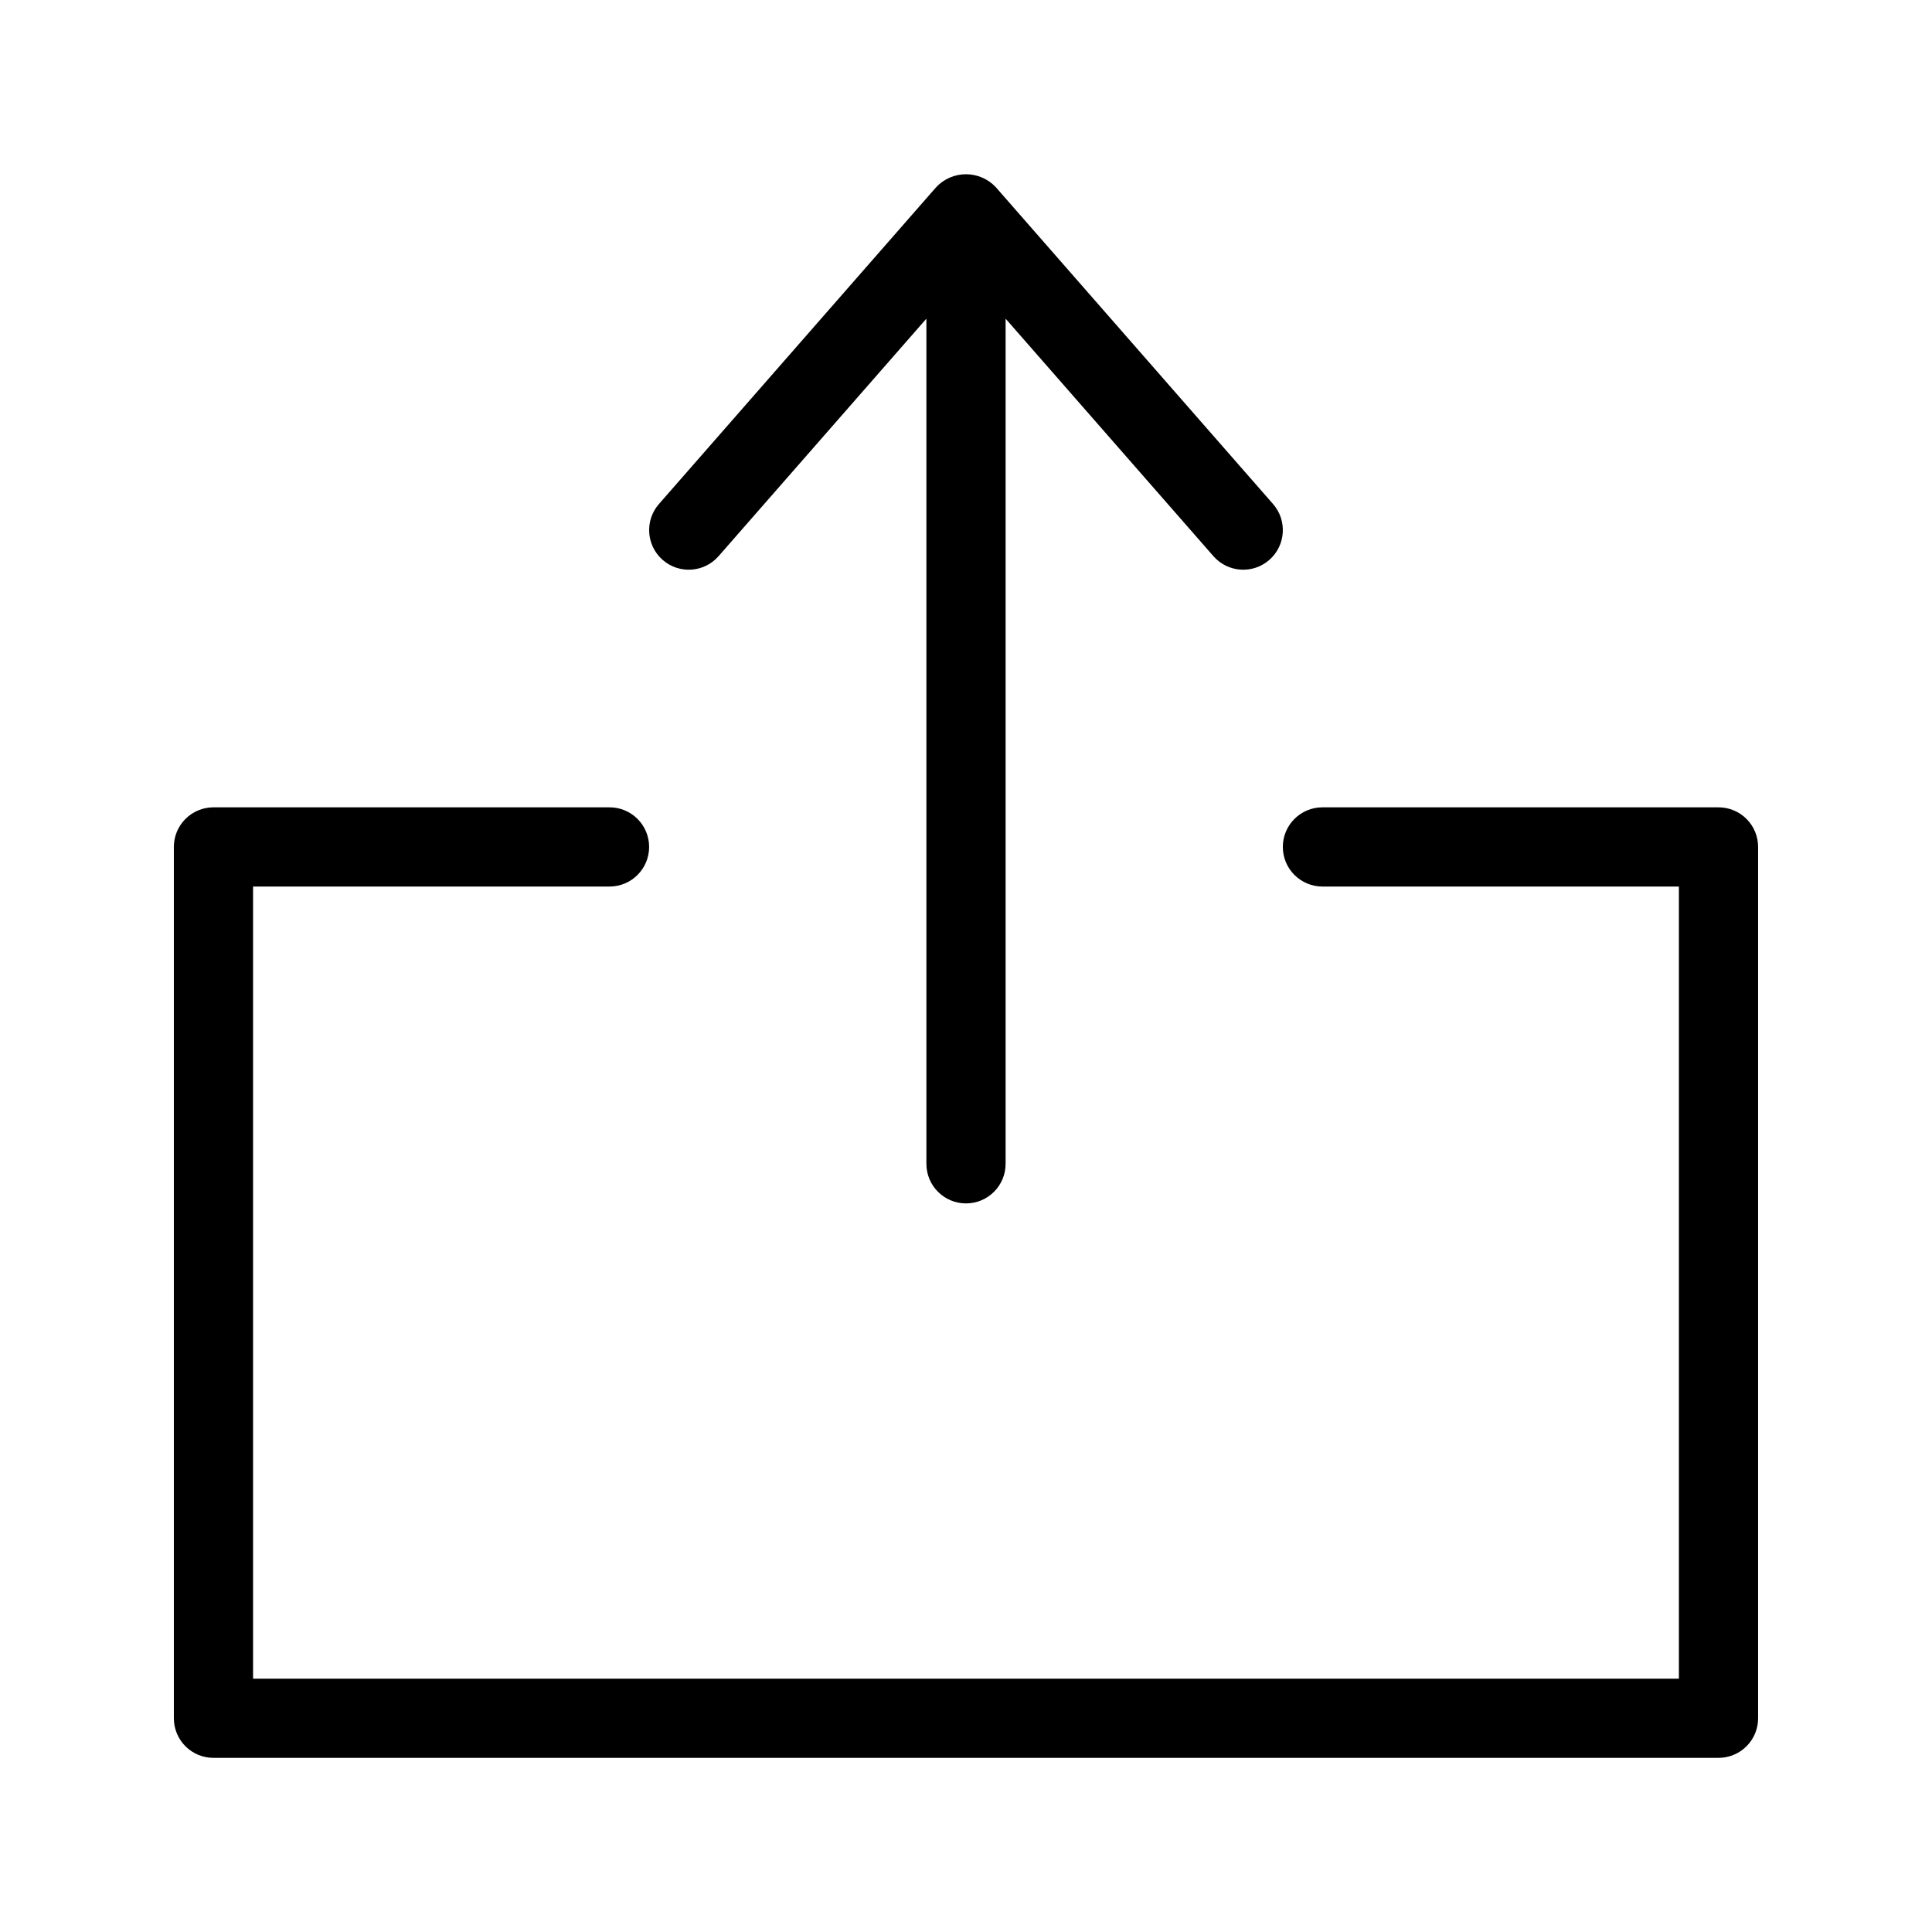 <?xml version="1.0" encoding="UTF-8"?>
<!-- Uploaded to: SVG Find, www.svgrepo.com, Generator: SVG Find Mixer Tools -->
<svg fill="#000000" width="800px" height="800px" version="1.1" viewBox="144 144 512 512" xmlns="http://www.w3.org/2000/svg">
 <g>
  <path d="m599.42 357.95h-104.96c-5.797 0-10.496 4.699-10.496 10.496s4.699 10.496 10.496 10.496h94.465v209.92h-377.86v-209.92h94.465c5.797 0 10.496-4.699 10.496-10.496s-4.699-10.496-10.496-10.496h-104.96c-2.785 0-5.457 1.105-7.422 3.074-1.969 1.969-3.074 4.641-3.074 7.422v230.91c0 2.785 1.102 5.453 3.07 7.422s4.641 3.074 7.426 3.074h398.85c2.785 0 5.457-1.105 7.426-3.074s3.074-4.637 3.07-7.422v-230.91c0.004-2.781-1.102-5.453-3.07-7.422s-4.641-3.074-7.426-3.074z"/>
  <path d="m334.43 291.39 55.074-62.941v223.97c0 5.797 4.699 10.496 10.496 10.496s10.496-4.699 10.496-10.496v-223.97l55.07 62.941c3.816 4.367 10.449 4.812 14.812 0.996 4.367-3.816 4.809-10.449 0.996-14.812l-73.473-83.969c-2.047-2.188-4.91-3.43-7.902-3.43-2.996 0-5.859 1.242-7.906 3.43l-73.473 83.969h0.004c-3.816 4.363-3.371 10.996 0.992 14.812 4.363 3.816 10.996 3.371 14.812-0.996z"/>
 </g>
</svg>